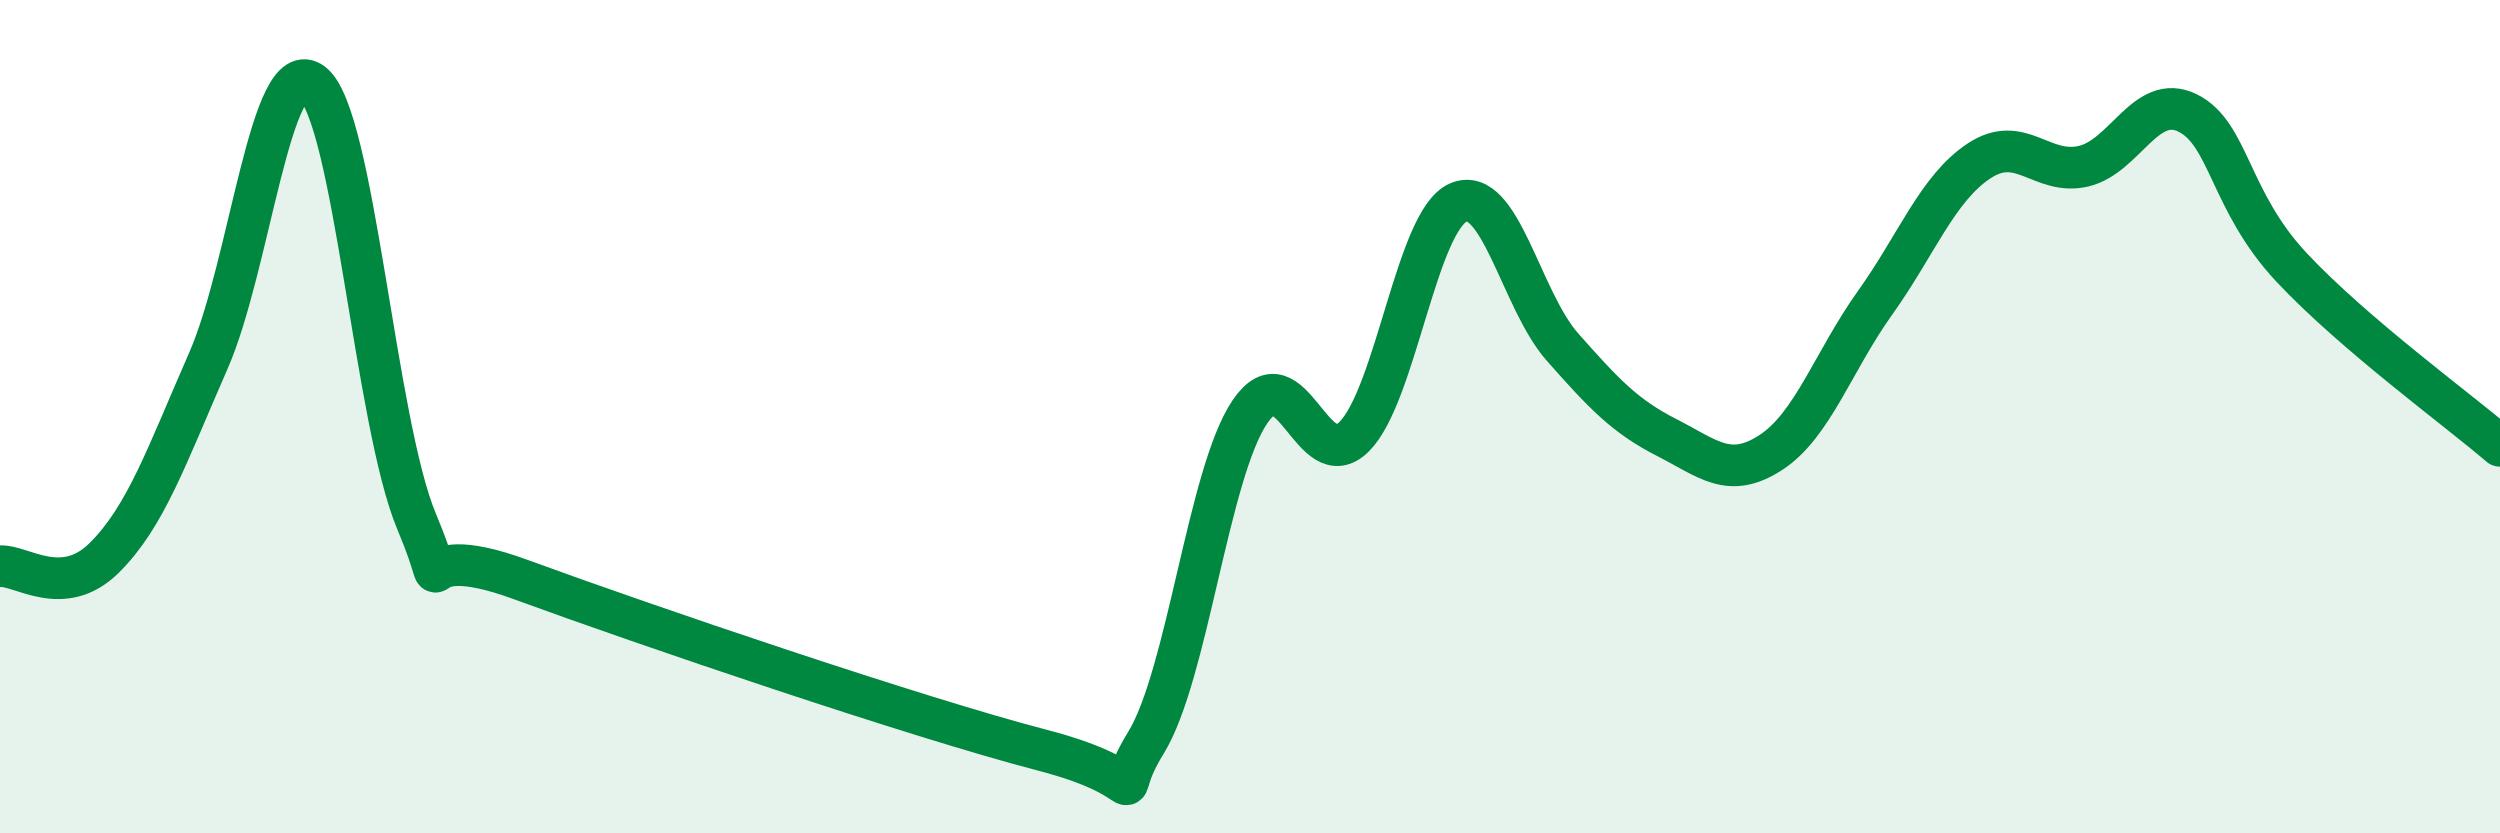 
    <svg width="60" height="20" viewBox="0 0 60 20" xmlns="http://www.w3.org/2000/svg">
      <path
        d="M 0,13.59 C 0.5,13.55 1.5,14.38 2.5,13.39 C 3.5,12.4 4,10.94 5,8.66 C 6,6.38 6.5,1.23 7.5,2 C 8.5,2.77 9,10.14 10,12.52 C 11,14.9 9.5,12.81 12.5,13.91 C 15.5,15.01 22,17.22 25,18 C 28,18.78 26.5,19.45 27.5,17.83 C 28.5,16.21 29,11.35 30,9.88 C 31,8.41 31.5,11.48 32.5,10.48 C 33.5,9.48 34,5.29 35,4.86 C 36,4.43 36.5,7.2 37.5,8.33 C 38.5,9.46 39,9.99 40,10.5 C 41,11.01 41.5,11.51 42.5,10.86 C 43.5,10.21 44,8.67 45,7.27 C 46,5.87 46.5,4.52 47.5,3.86 C 48.5,3.2 49,4.22 50,3.99 C 51,3.76 51.5,2.22 52.5,2.71 C 53.5,3.2 53.5,4.82 55,6.42 C 56.5,8.02 59,9.84 60,10.7L60 20L0 20Z"
        fill="#008740"
        opacity="0.1"
        stroke-linecap="round"
        stroke-linejoin="round"
      />
      <path
        d="M 0,13.59 C 0.5,13.55 1.5,14.38 2.5,13.39 C 3.5,12.4 4,10.94 5,8.66 C 6,6.38 6.5,1.23 7.5,2 C 8.5,2.77 9,10.14 10,12.52 C 11,14.9 9.5,12.81 12.5,13.91 C 15.5,15.01 22,17.22 25,18 C 28,18.78 26.5,19.45 27.5,17.83 C 28.5,16.21 29,11.35 30,9.88 C 31,8.41 31.5,11.48 32.5,10.48 C 33.5,9.48 34,5.29 35,4.86 C 36,4.43 36.5,7.2 37.5,8.33 C 38.5,9.46 39,9.99 40,10.5 C 41,11.01 41.5,11.51 42.5,10.86 C 43.5,10.21 44,8.67 45,7.27 C 46,5.87 46.5,4.52 47.5,3.86 C 48.5,3.2 49,4.22 50,3.99 C 51,3.76 51.5,2.22 52.5,2.71 C 53.5,3.2 53.5,4.82 55,6.42 C 56.5,8.02 59,9.84 60,10.7"
        stroke="#008740"
        stroke-width="1"
        fill="none"
        stroke-linecap="round"
        stroke-linejoin="round"
      />
    </svg>
  